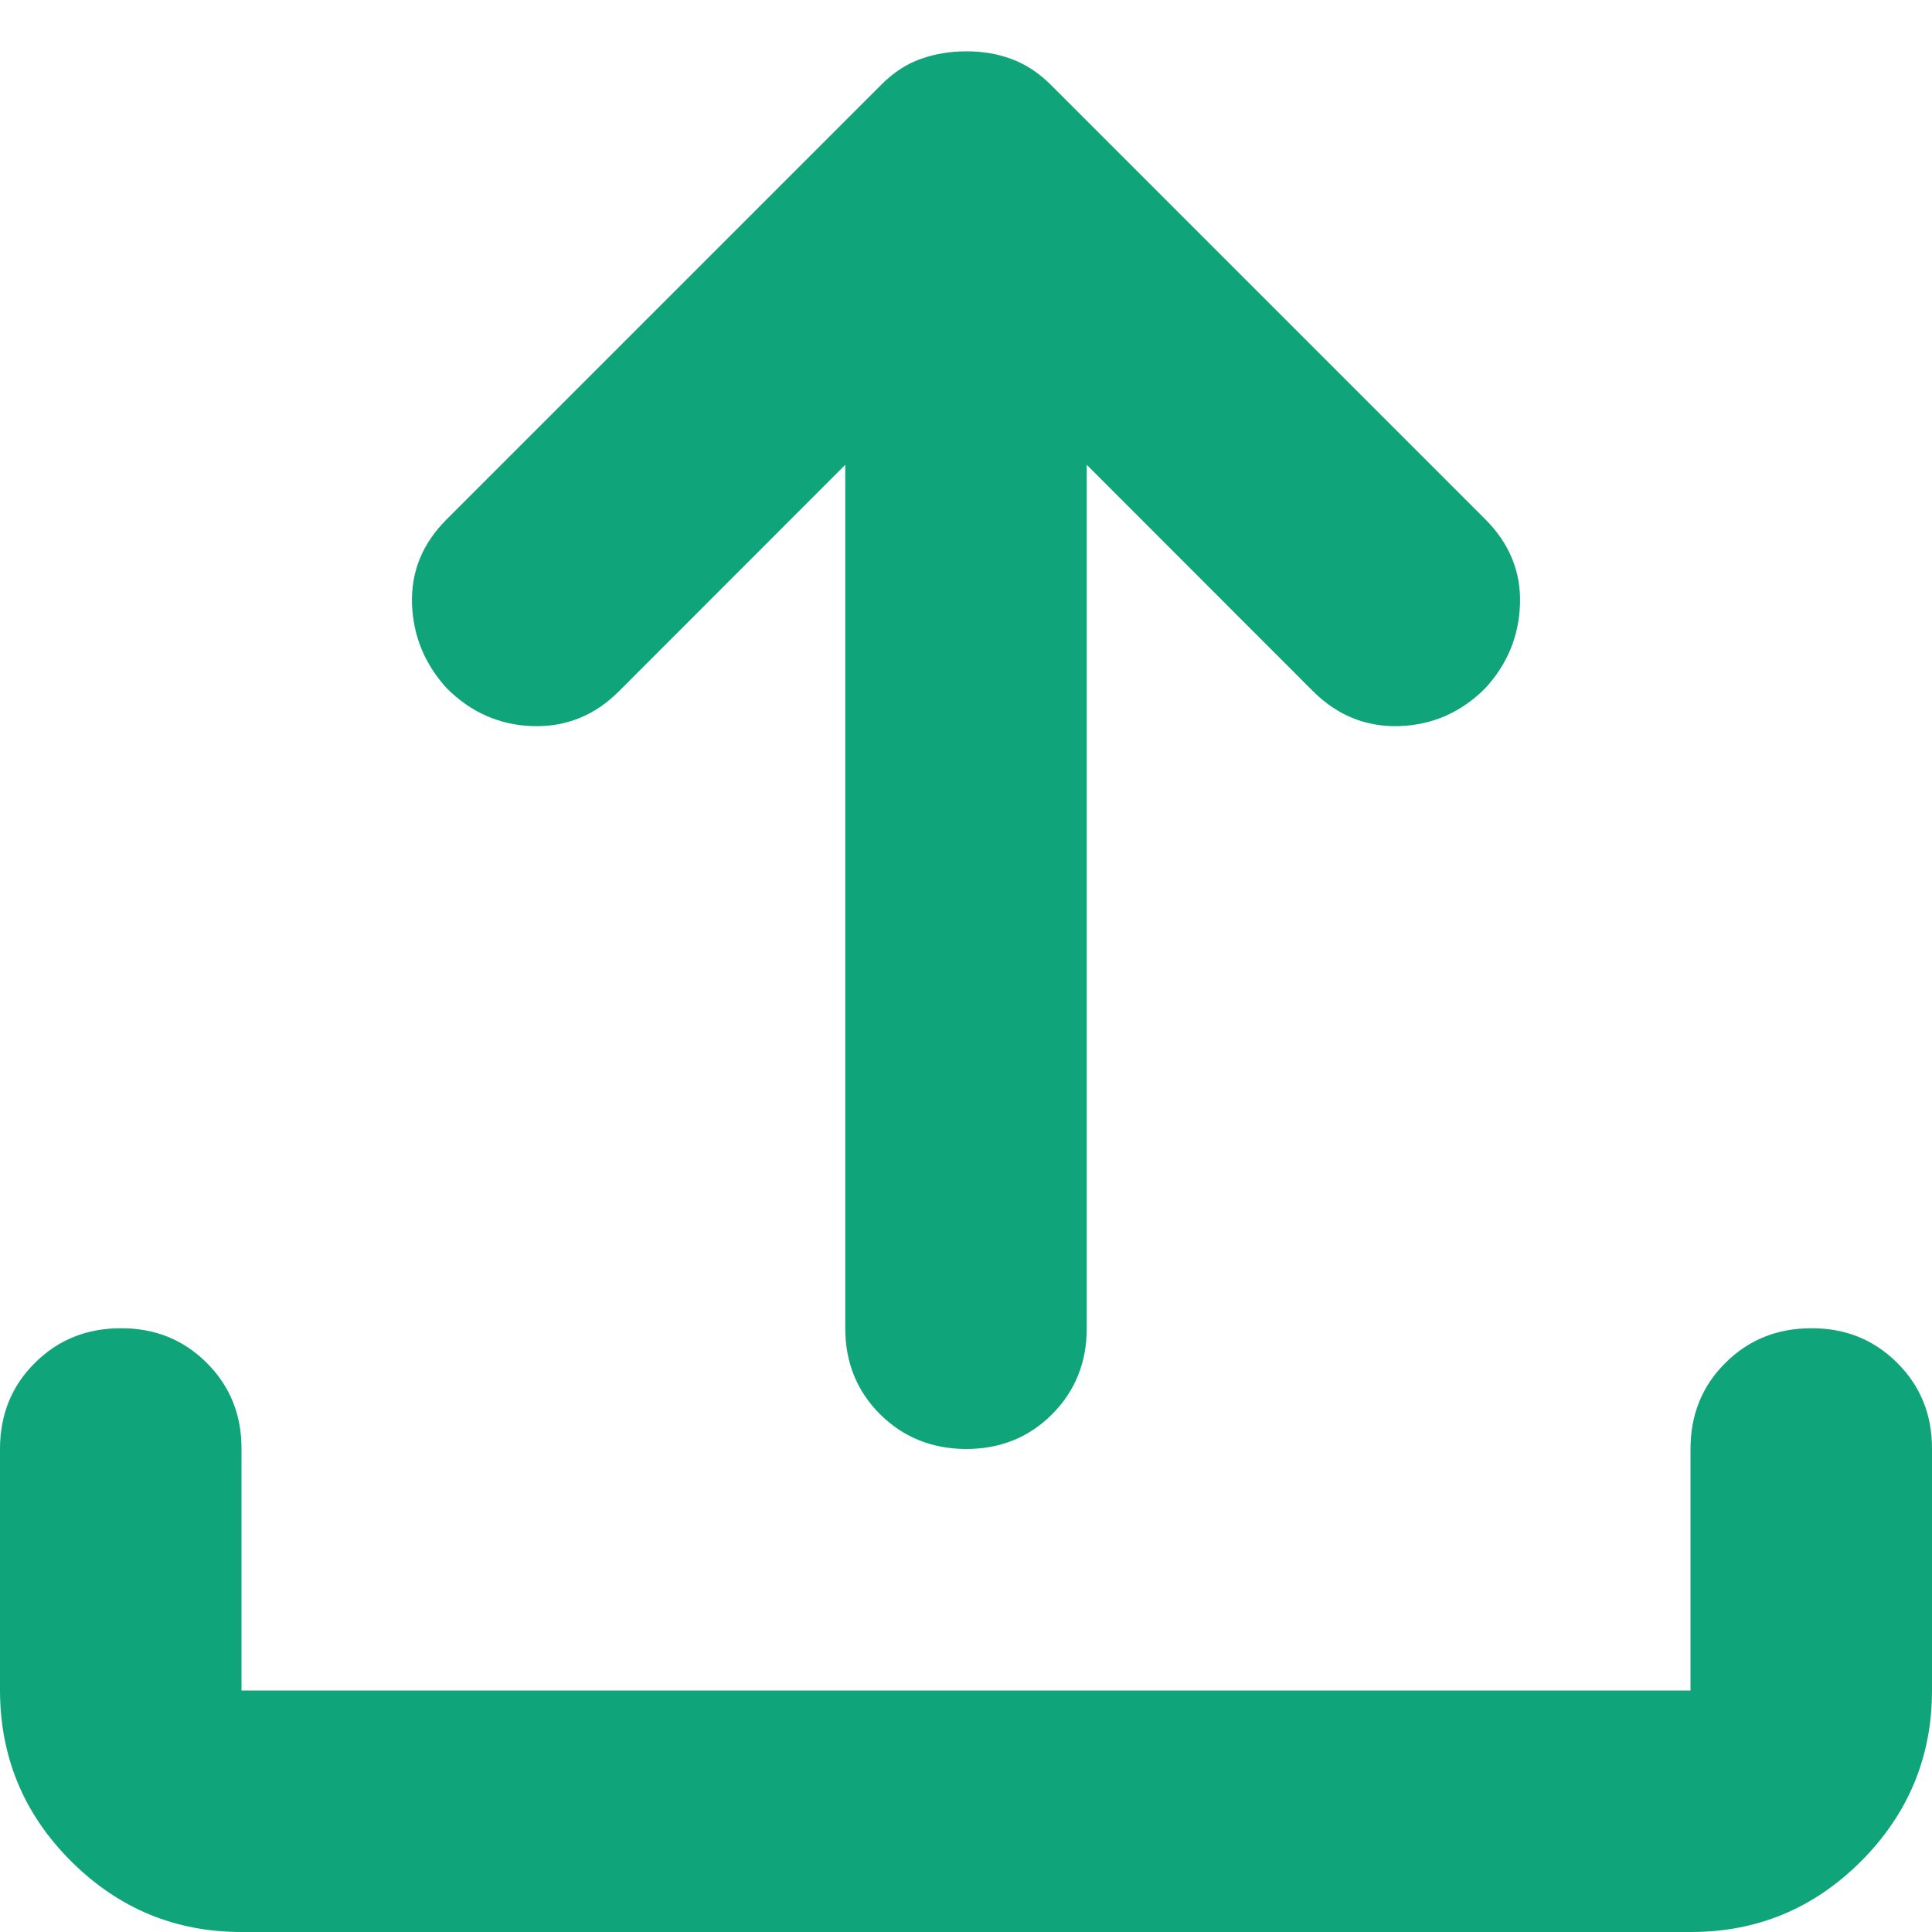 <svg width="12" height="12" viewBox="0 0 12 12" fill="none" xmlns="http://www.w3.org/2000/svg">
<path d="M1.5 12C1.087 12 0.735 11.853 0.441 11.56C0.147 11.266 0.001 10.913 0 10.5V9C0 8.787 0.072 8.609 0.216 8.466C0.36 8.322 0.538 8.25 0.75 8.25C0.962 8.249 1.14 8.321 1.285 8.466C1.429 8.61 1.501 8.788 1.5 9V10.5H10.5V9C10.5 8.787 10.572 8.609 10.716 8.466C10.86 8.322 11.038 8.25 11.25 8.25C11.462 8.249 11.64 8.321 11.785 8.466C11.929 8.61 12.001 8.788 12 9V10.5C12 10.912 11.853 11.266 11.56 11.56C11.266 11.854 10.913 12.001 10.5 12H1.5ZM5.25 2.887L3.844 4.294C3.694 4.444 3.516 4.516 3.31 4.51C3.104 4.504 2.925 4.425 2.775 4.275C2.638 4.125 2.566 3.95 2.559 3.75C2.553 3.55 2.624 3.375 2.775 3.225L5.475 0.525C5.55 0.45 5.631 0.397 5.719 0.366C5.806 0.335 5.9 0.319 6 0.319C6.1 0.318 6.194 0.334 6.281 0.366C6.369 0.398 6.45 0.451 6.525 0.525L9.225 3.225C9.375 3.375 9.447 3.55 9.441 3.75C9.435 3.95 9.363 4.125 9.225 4.275C9.075 4.425 8.897 4.503 8.691 4.51C8.485 4.516 8.307 4.444 8.156 4.294L6.75 2.887V8.25C6.75 8.462 6.678 8.641 6.534 8.785C6.39 8.929 6.212 9 6 9C5.788 8.999 5.61 8.927 5.466 8.784C5.322 8.64 5.25 8.462 5.25 8.25V2.887Z" fill="#0FA479"/>
</svg>
